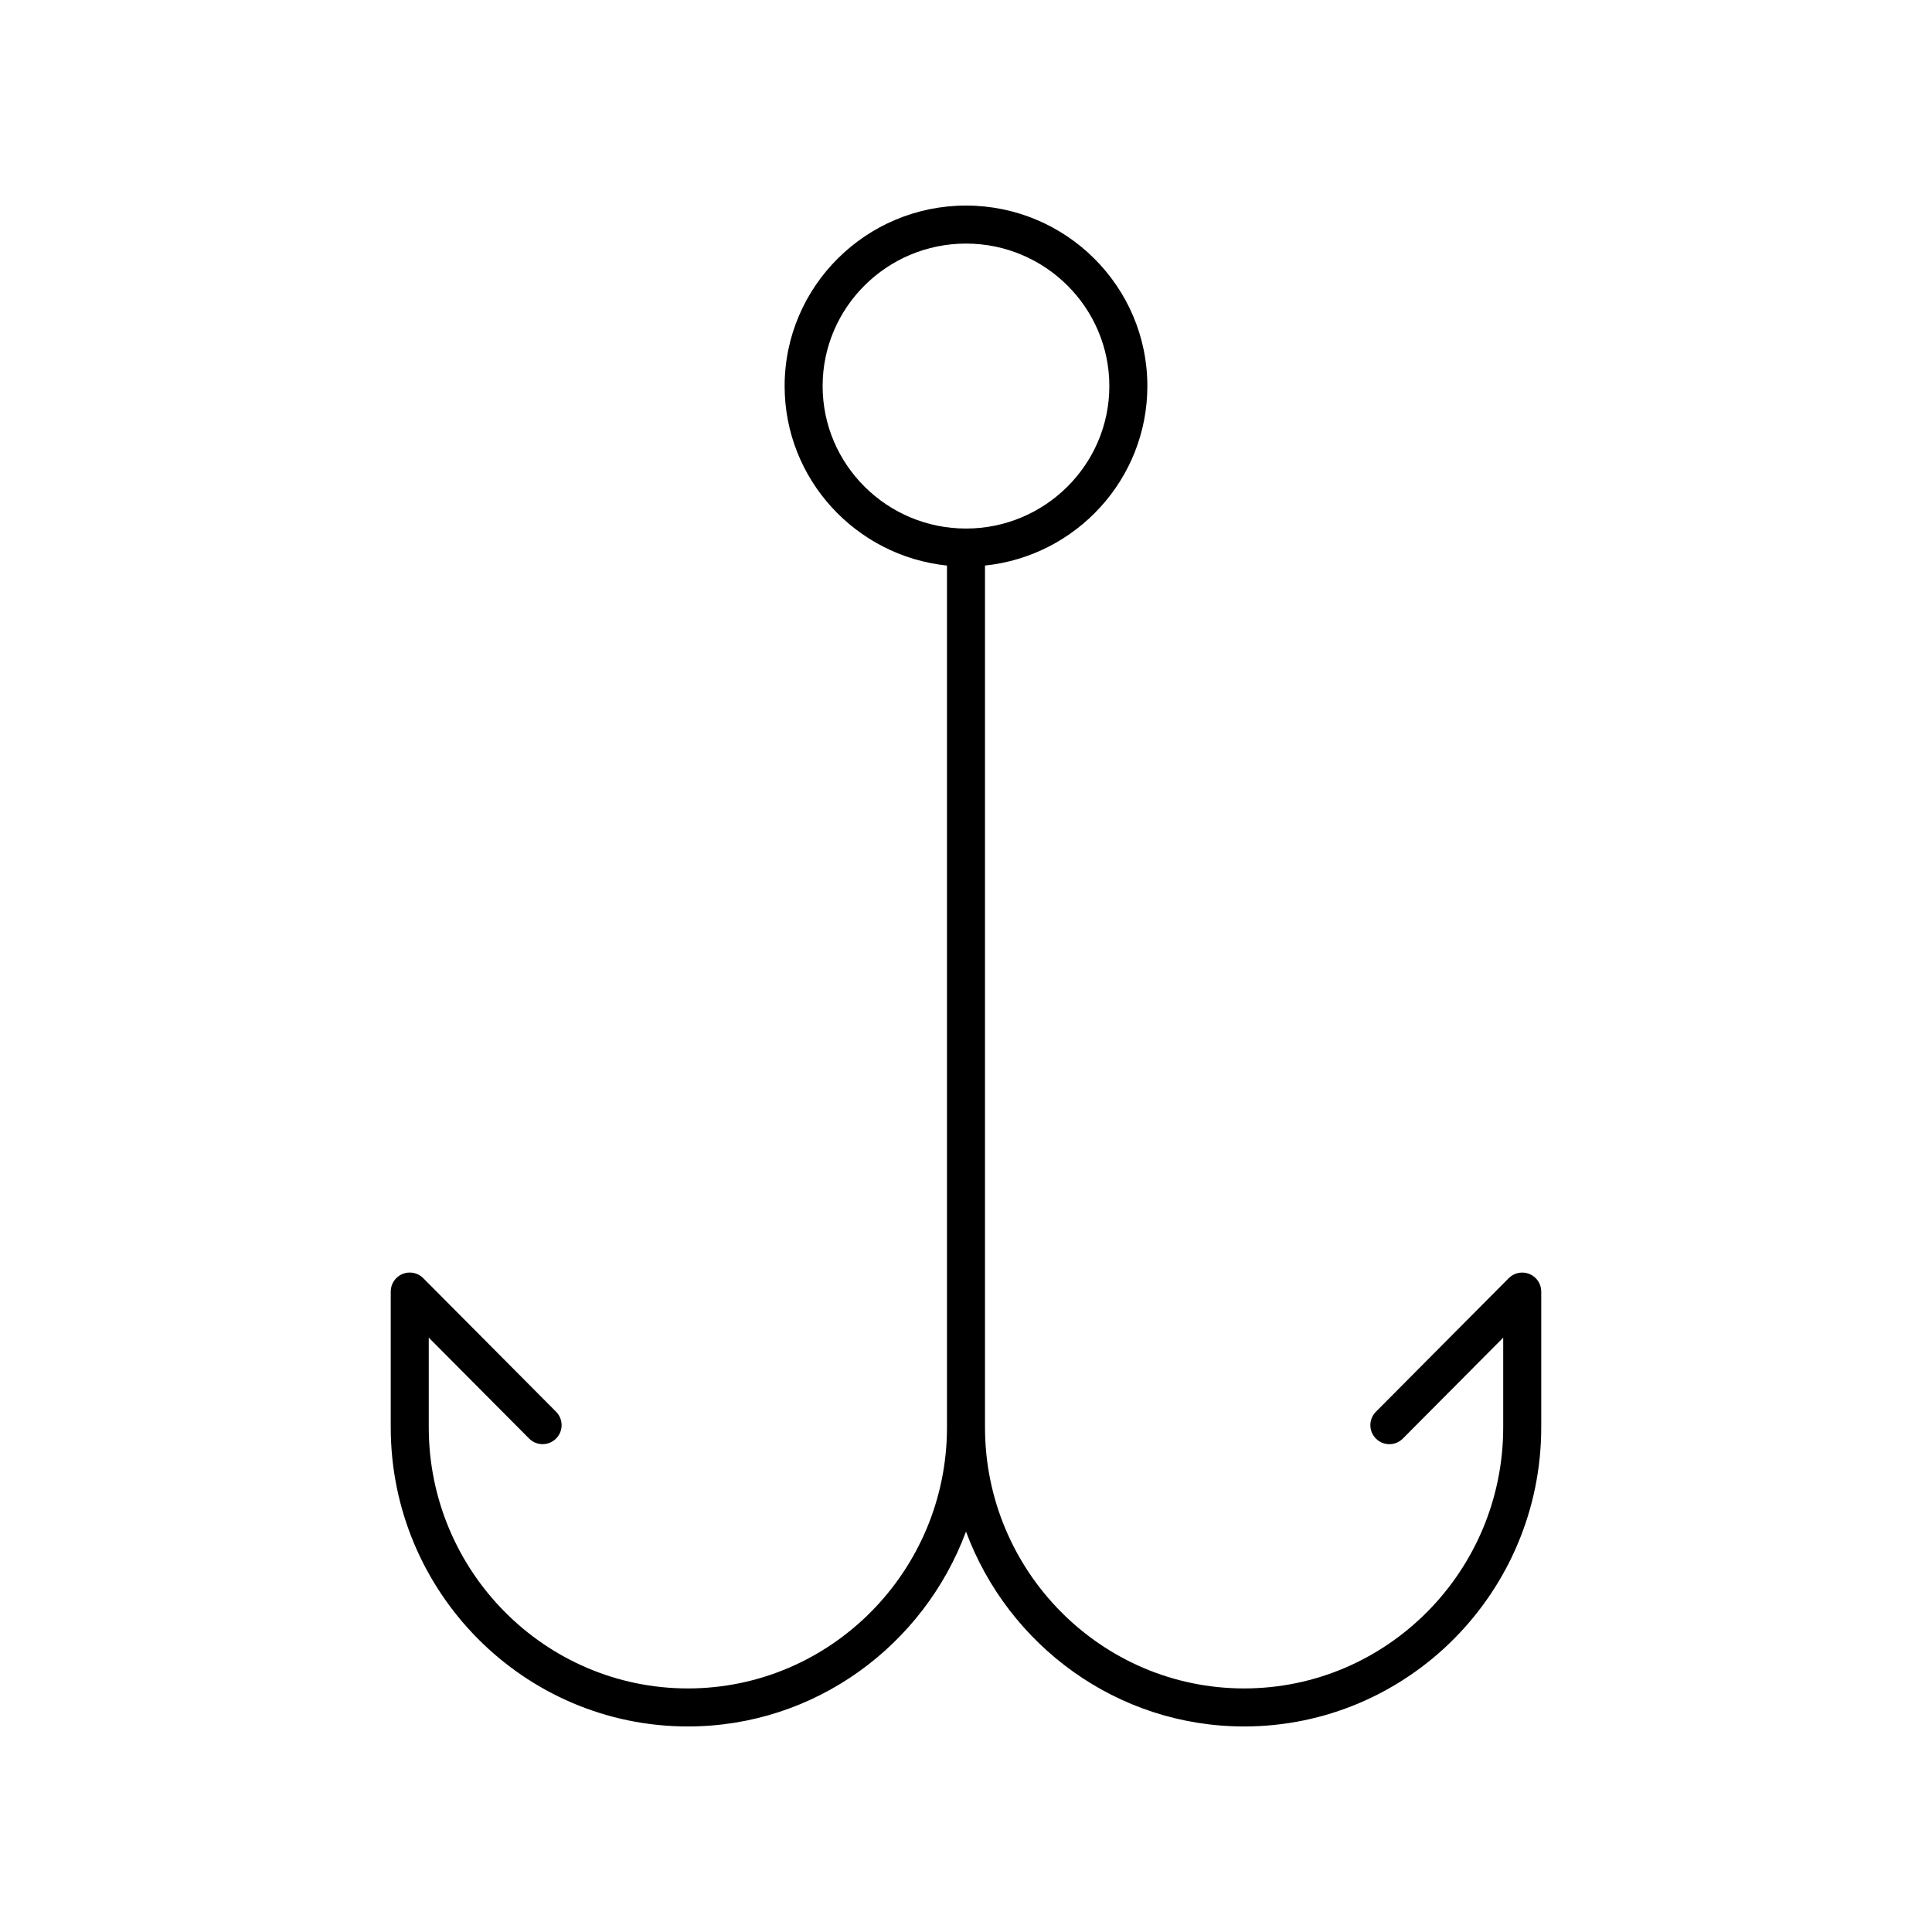 <?xml version="1.0" encoding="UTF-8"?>
<!-- Uploaded to: ICON Repo, www.svgrepo.com, Generator: ICON Repo Mixer Tools -->
<svg fill="#000000" width="800px" height="800px" version="1.1" viewBox="144 144 512 512" xmlns="http://www.w3.org/2000/svg">
 <path d="m284.22 525.23c1.957 1.973 5.152 1.98 7.125 0.02 1.973-1.961 1.984-5.152 0.02-7.125l-35.207-35.406c-1.434-1.445-3.606-1.879-5.492-1.105-1.887 0.777-3.117 2.617-3.117 4.656v35.961c0 43.723 35.324 79.297 78.742 79.297 33.754 0 62.527-21.535 73.707-51.645 11.176 30.109 39.953 51.645 73.703 51.645 43.418 0 78.742-35.57 78.742-79.293v-35.961c0-2.039-1.23-3.879-3.117-4.656-1.879-0.773-4.055-0.34-5.492 1.105l-35.207 35.406c-1.965 1.973-1.953 5.164 0.02 7.125 1.973 1.969 5.164 1.957 7.125-0.02l26.594-26.746v23.75c0 38.16-30.801 69.211-68.664 69.211s-68.668-31.051-68.668-69.215v-228.36c24.145-2.516 43.027-22.883 43.027-47.566 0.004-26.375-21.559-47.832-48.062-47.832s-48.066 21.457-48.066 47.836c0 24.68 18.883 45.051 43.027 47.566v228.36c0 38.16-30.805 69.211-68.668 69.211s-68.668-31.051-68.668-69.219v-23.75zm77.785-278.92c0-20.816 17.043-37.758 37.992-37.758 20.945 0 37.988 16.941 37.988 37.758 0 20.82-17.043 37.758-37.988 37.758-20.949 0-37.992-16.938-37.992-37.758z"/>
</svg>